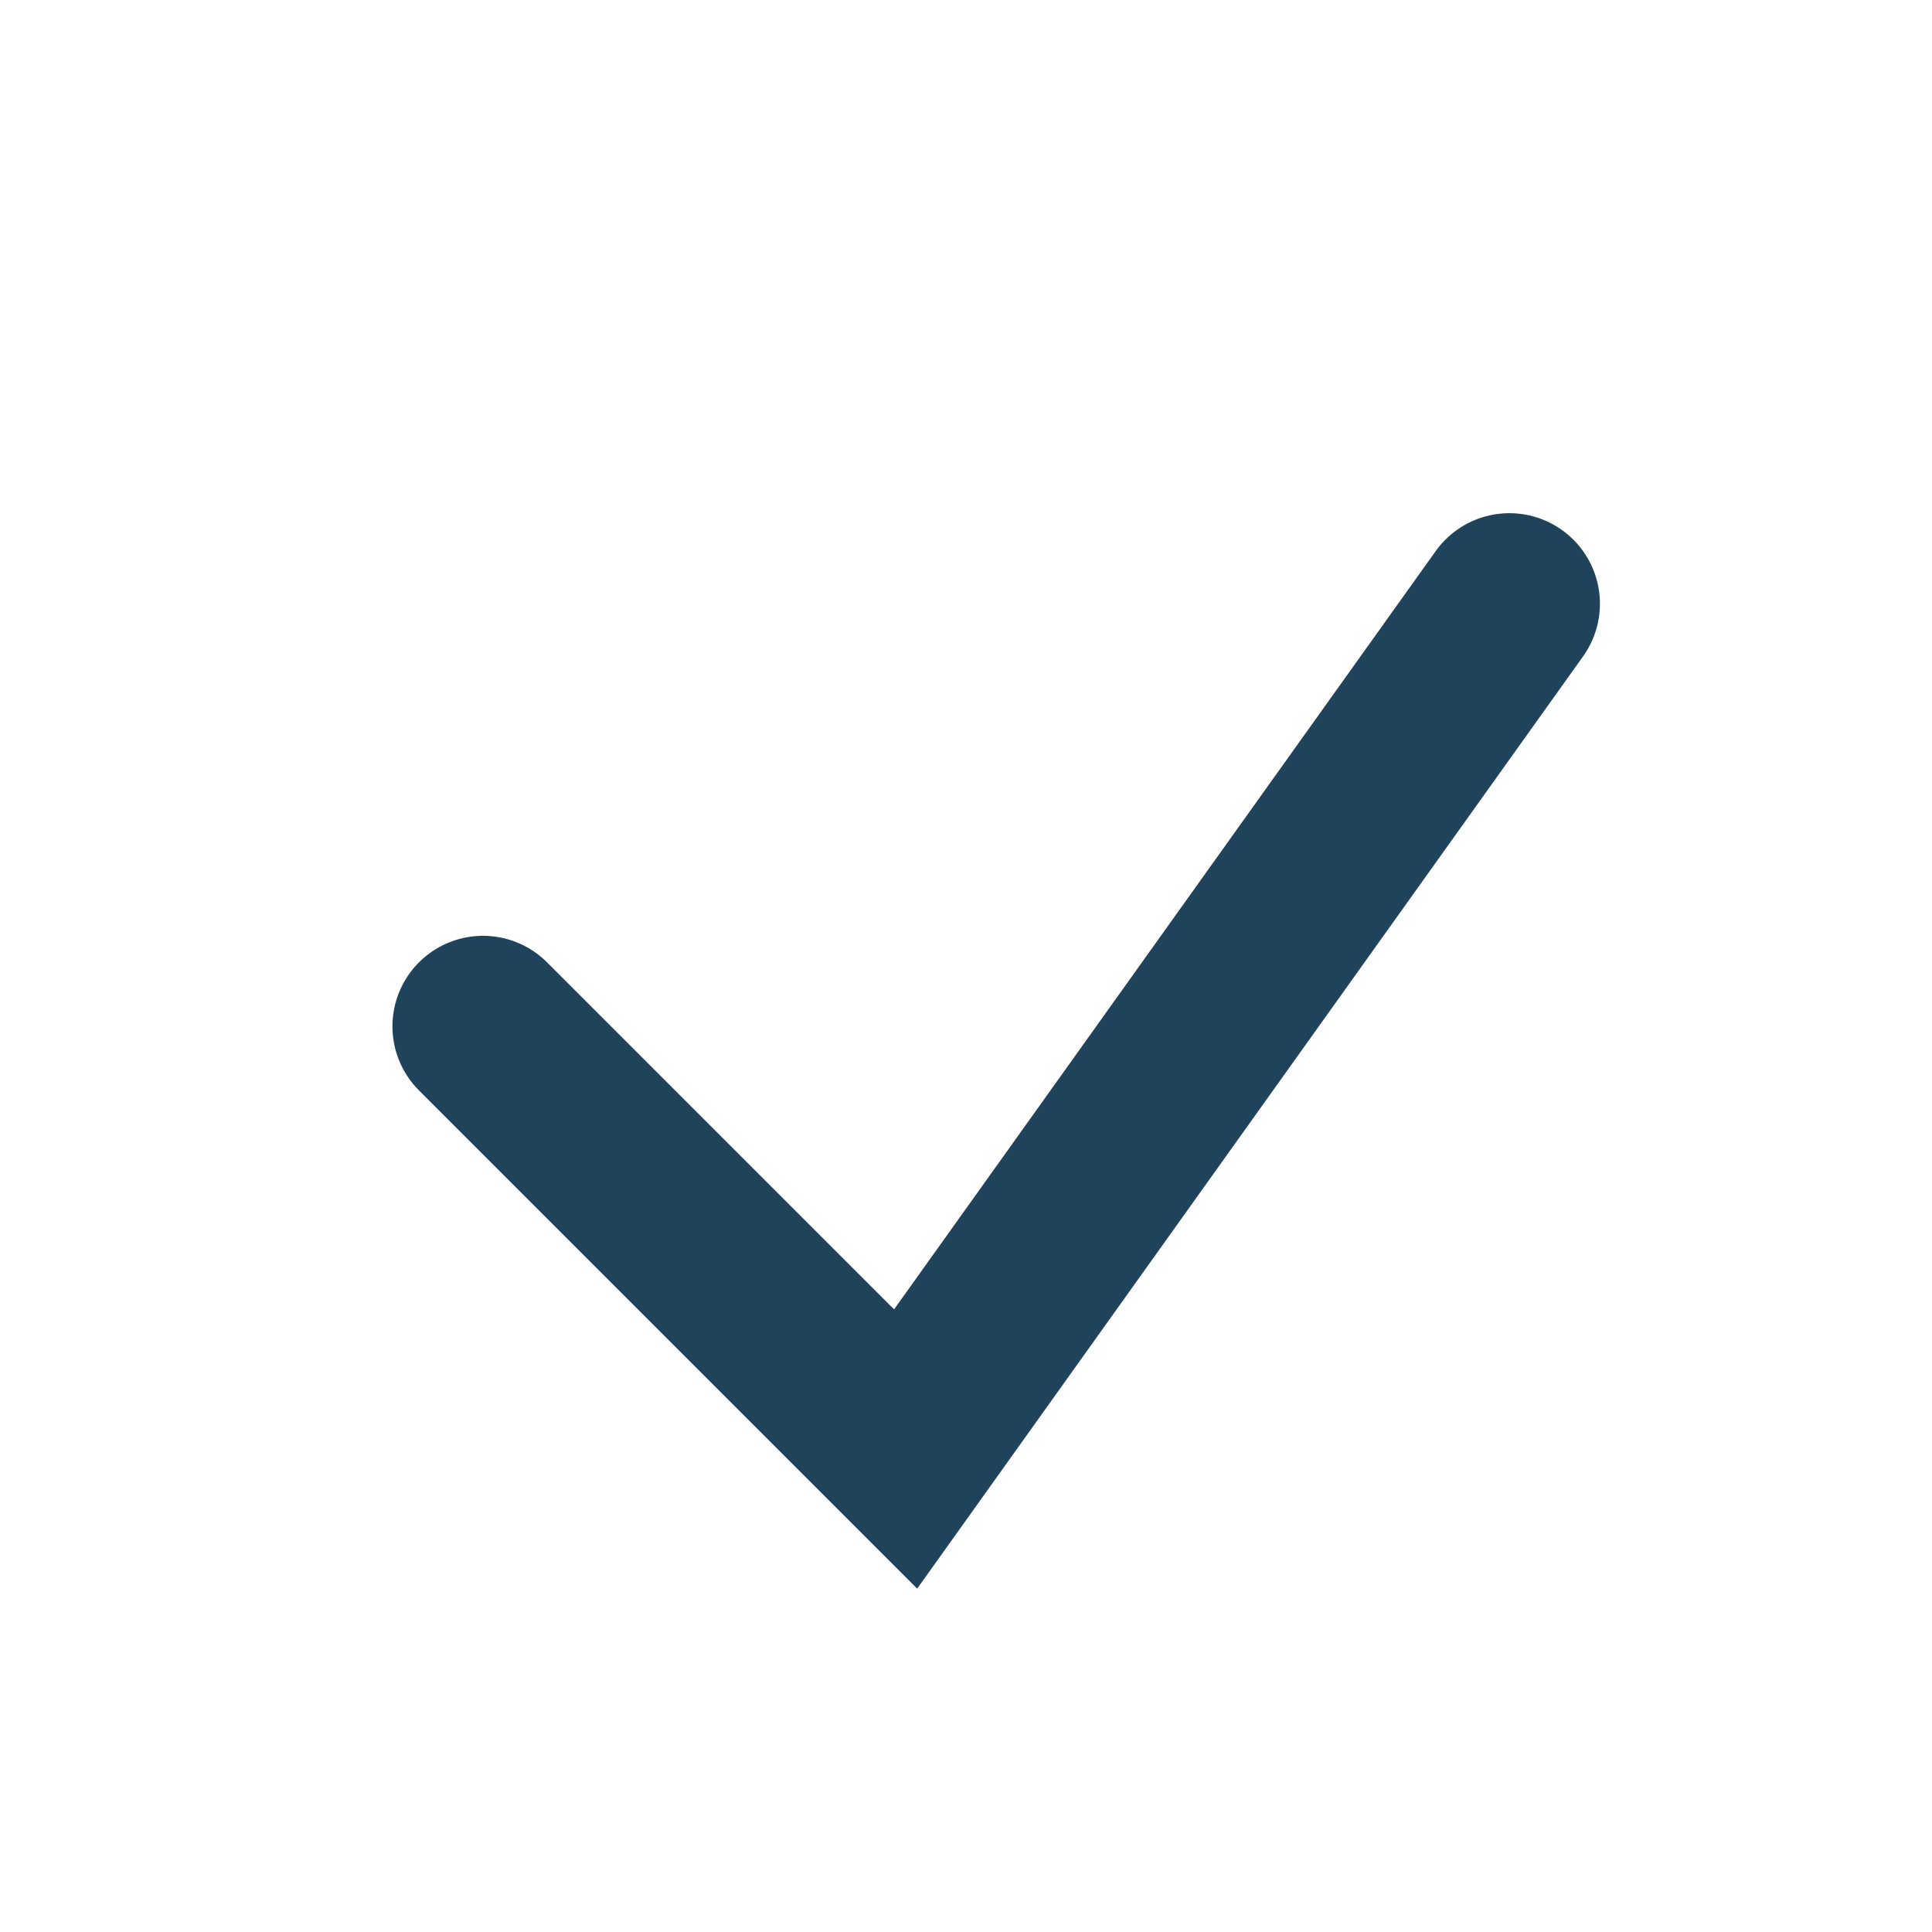 <?xml version="1.0" encoding="UTF-8"?>
<svg xmlns="http://www.w3.org/2000/svg" width="32" height="32" viewBox="0 0 32 32"><polyline points="8 17 15 24 25 10" fill="none" stroke="#20435C" stroke-width="3" stroke-linecap="round"/></svg>